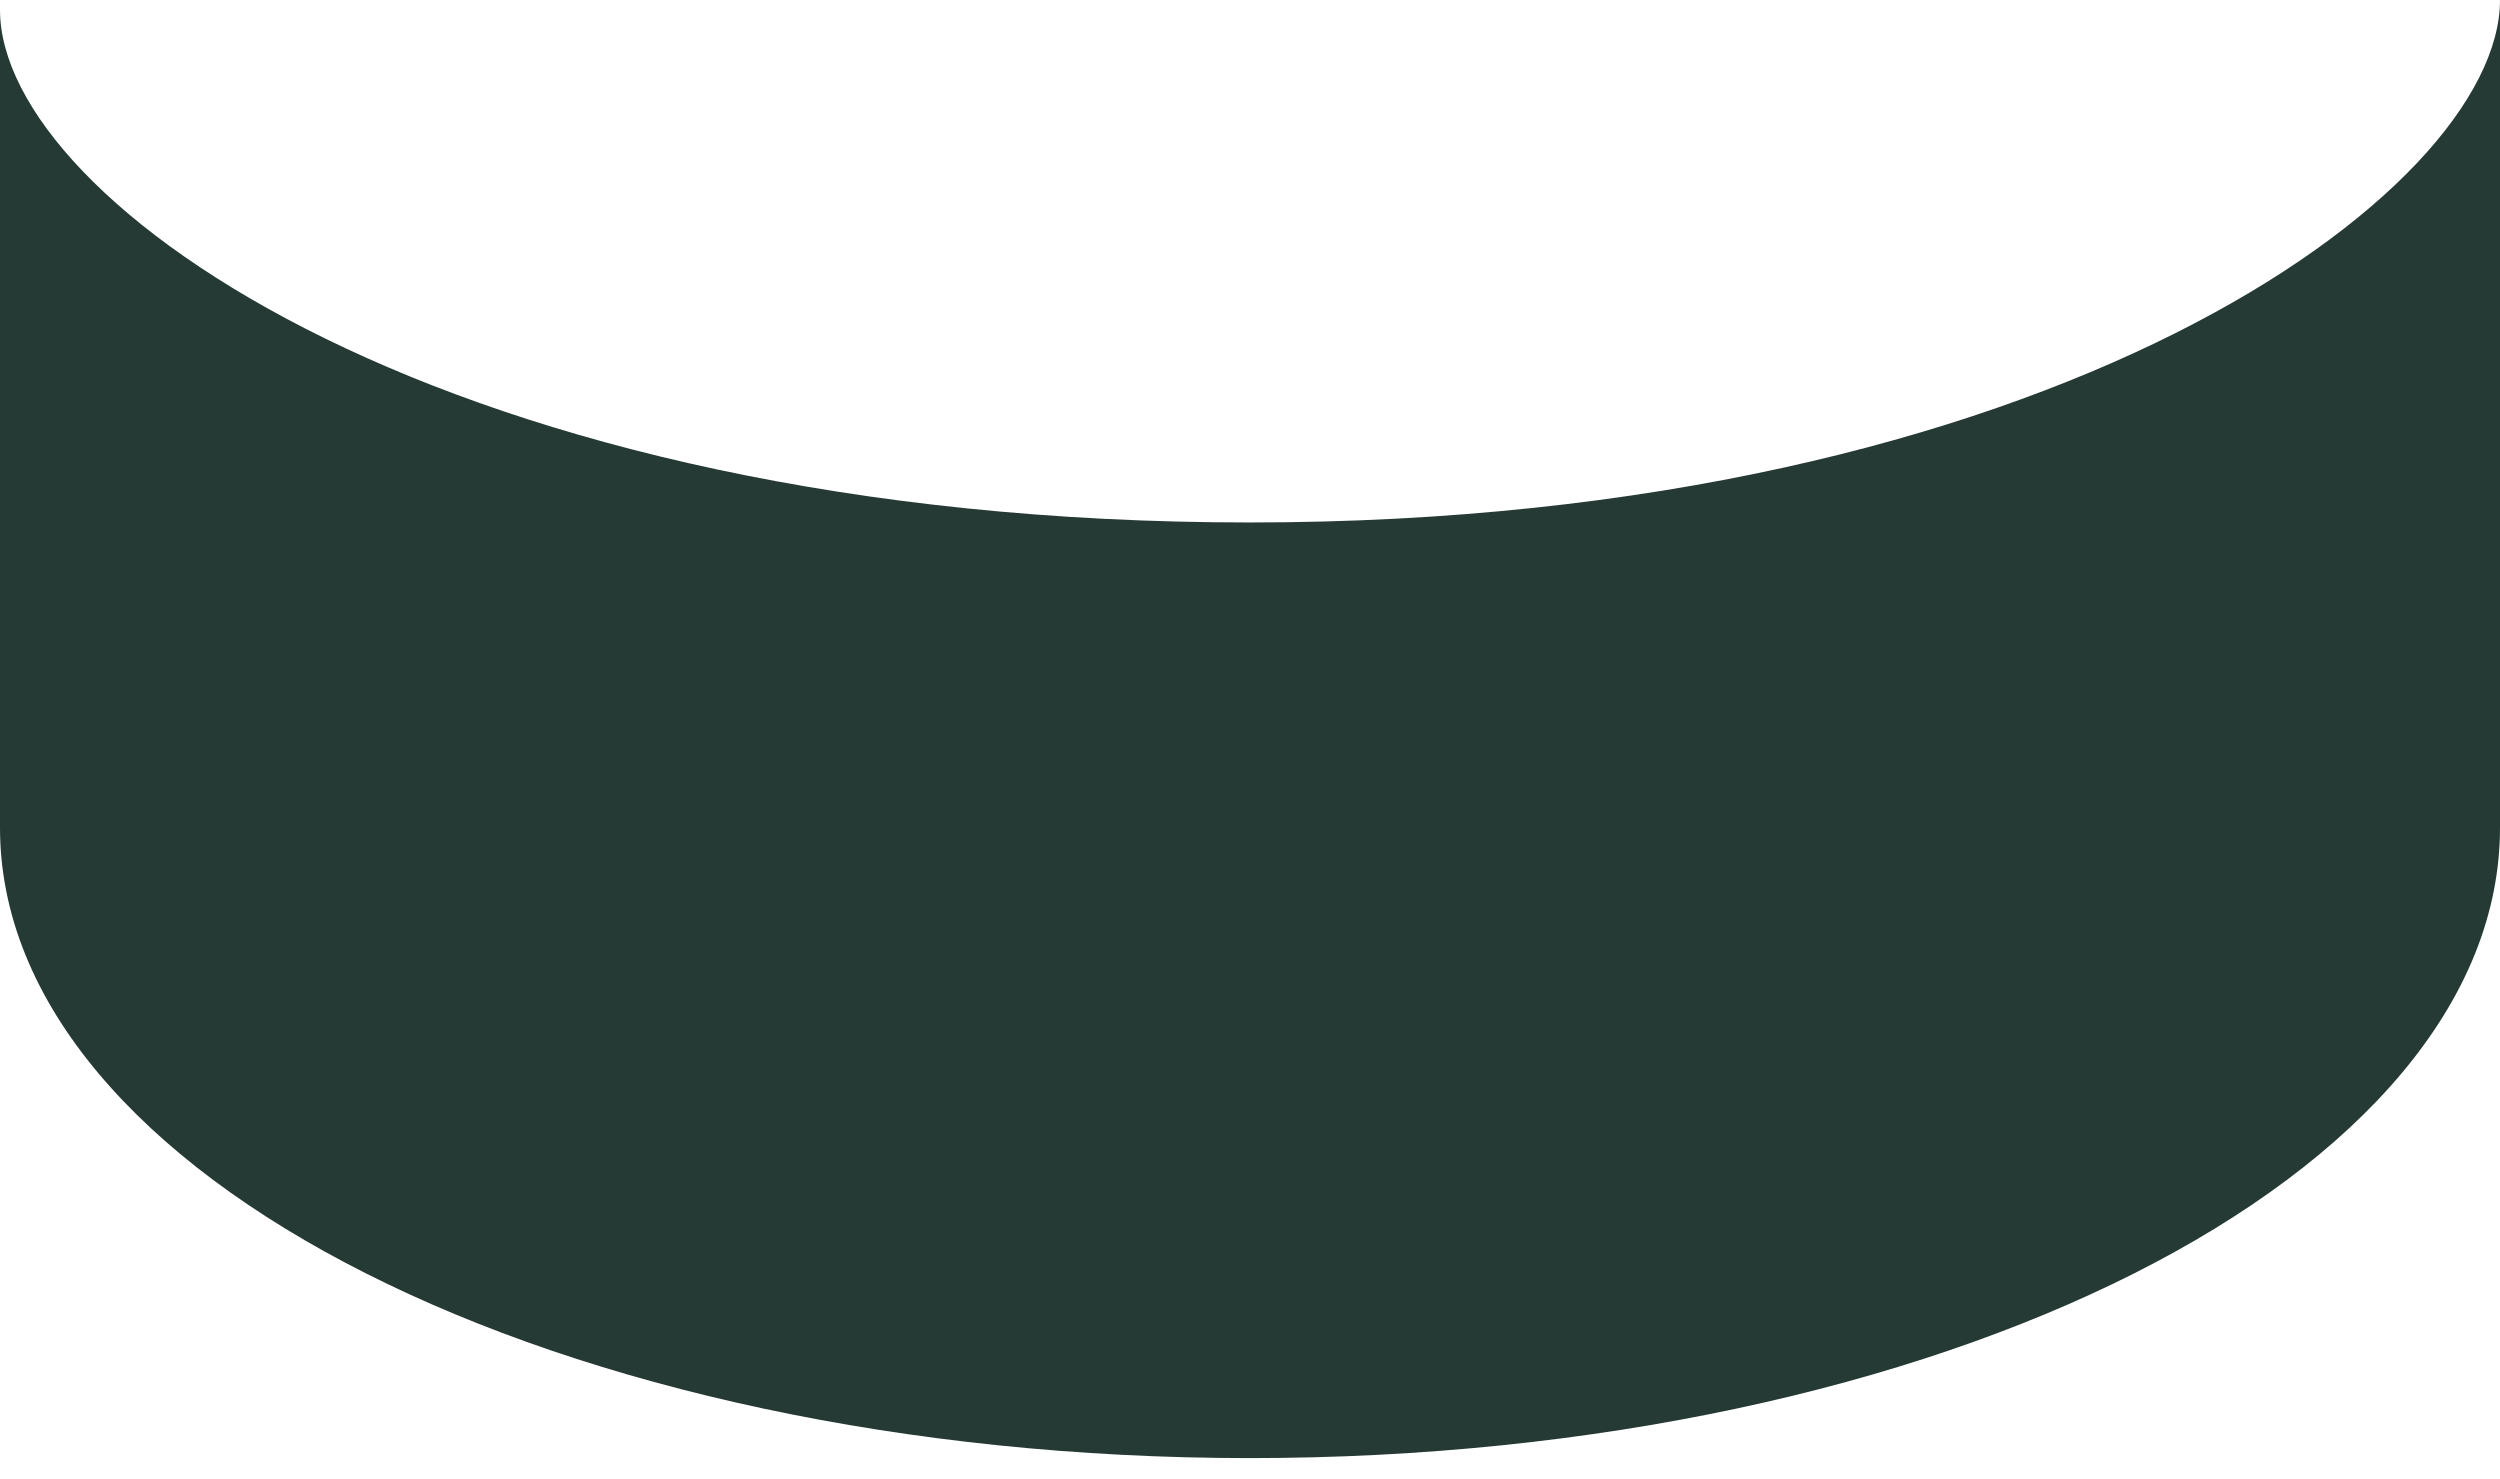 <?xml version="1.0" encoding="UTF-8"?> <svg xmlns="http://www.w3.org/2000/svg" width="71" height="42" viewBox="0 0 71 42" fill="none"> <path fill-rule="evenodd" clip-rule="evenodd" d="M35.495 14.838C12.784 14.838 0 5.754 0 0.281V23.505C0 33.397 15.895 41.41 35.495 41.41C55.114 41.41 71 33.397 71 23.505V0C71 5.472 58.197 14.838 35.495 14.838Z" fill="#253A34"></path> </svg> 